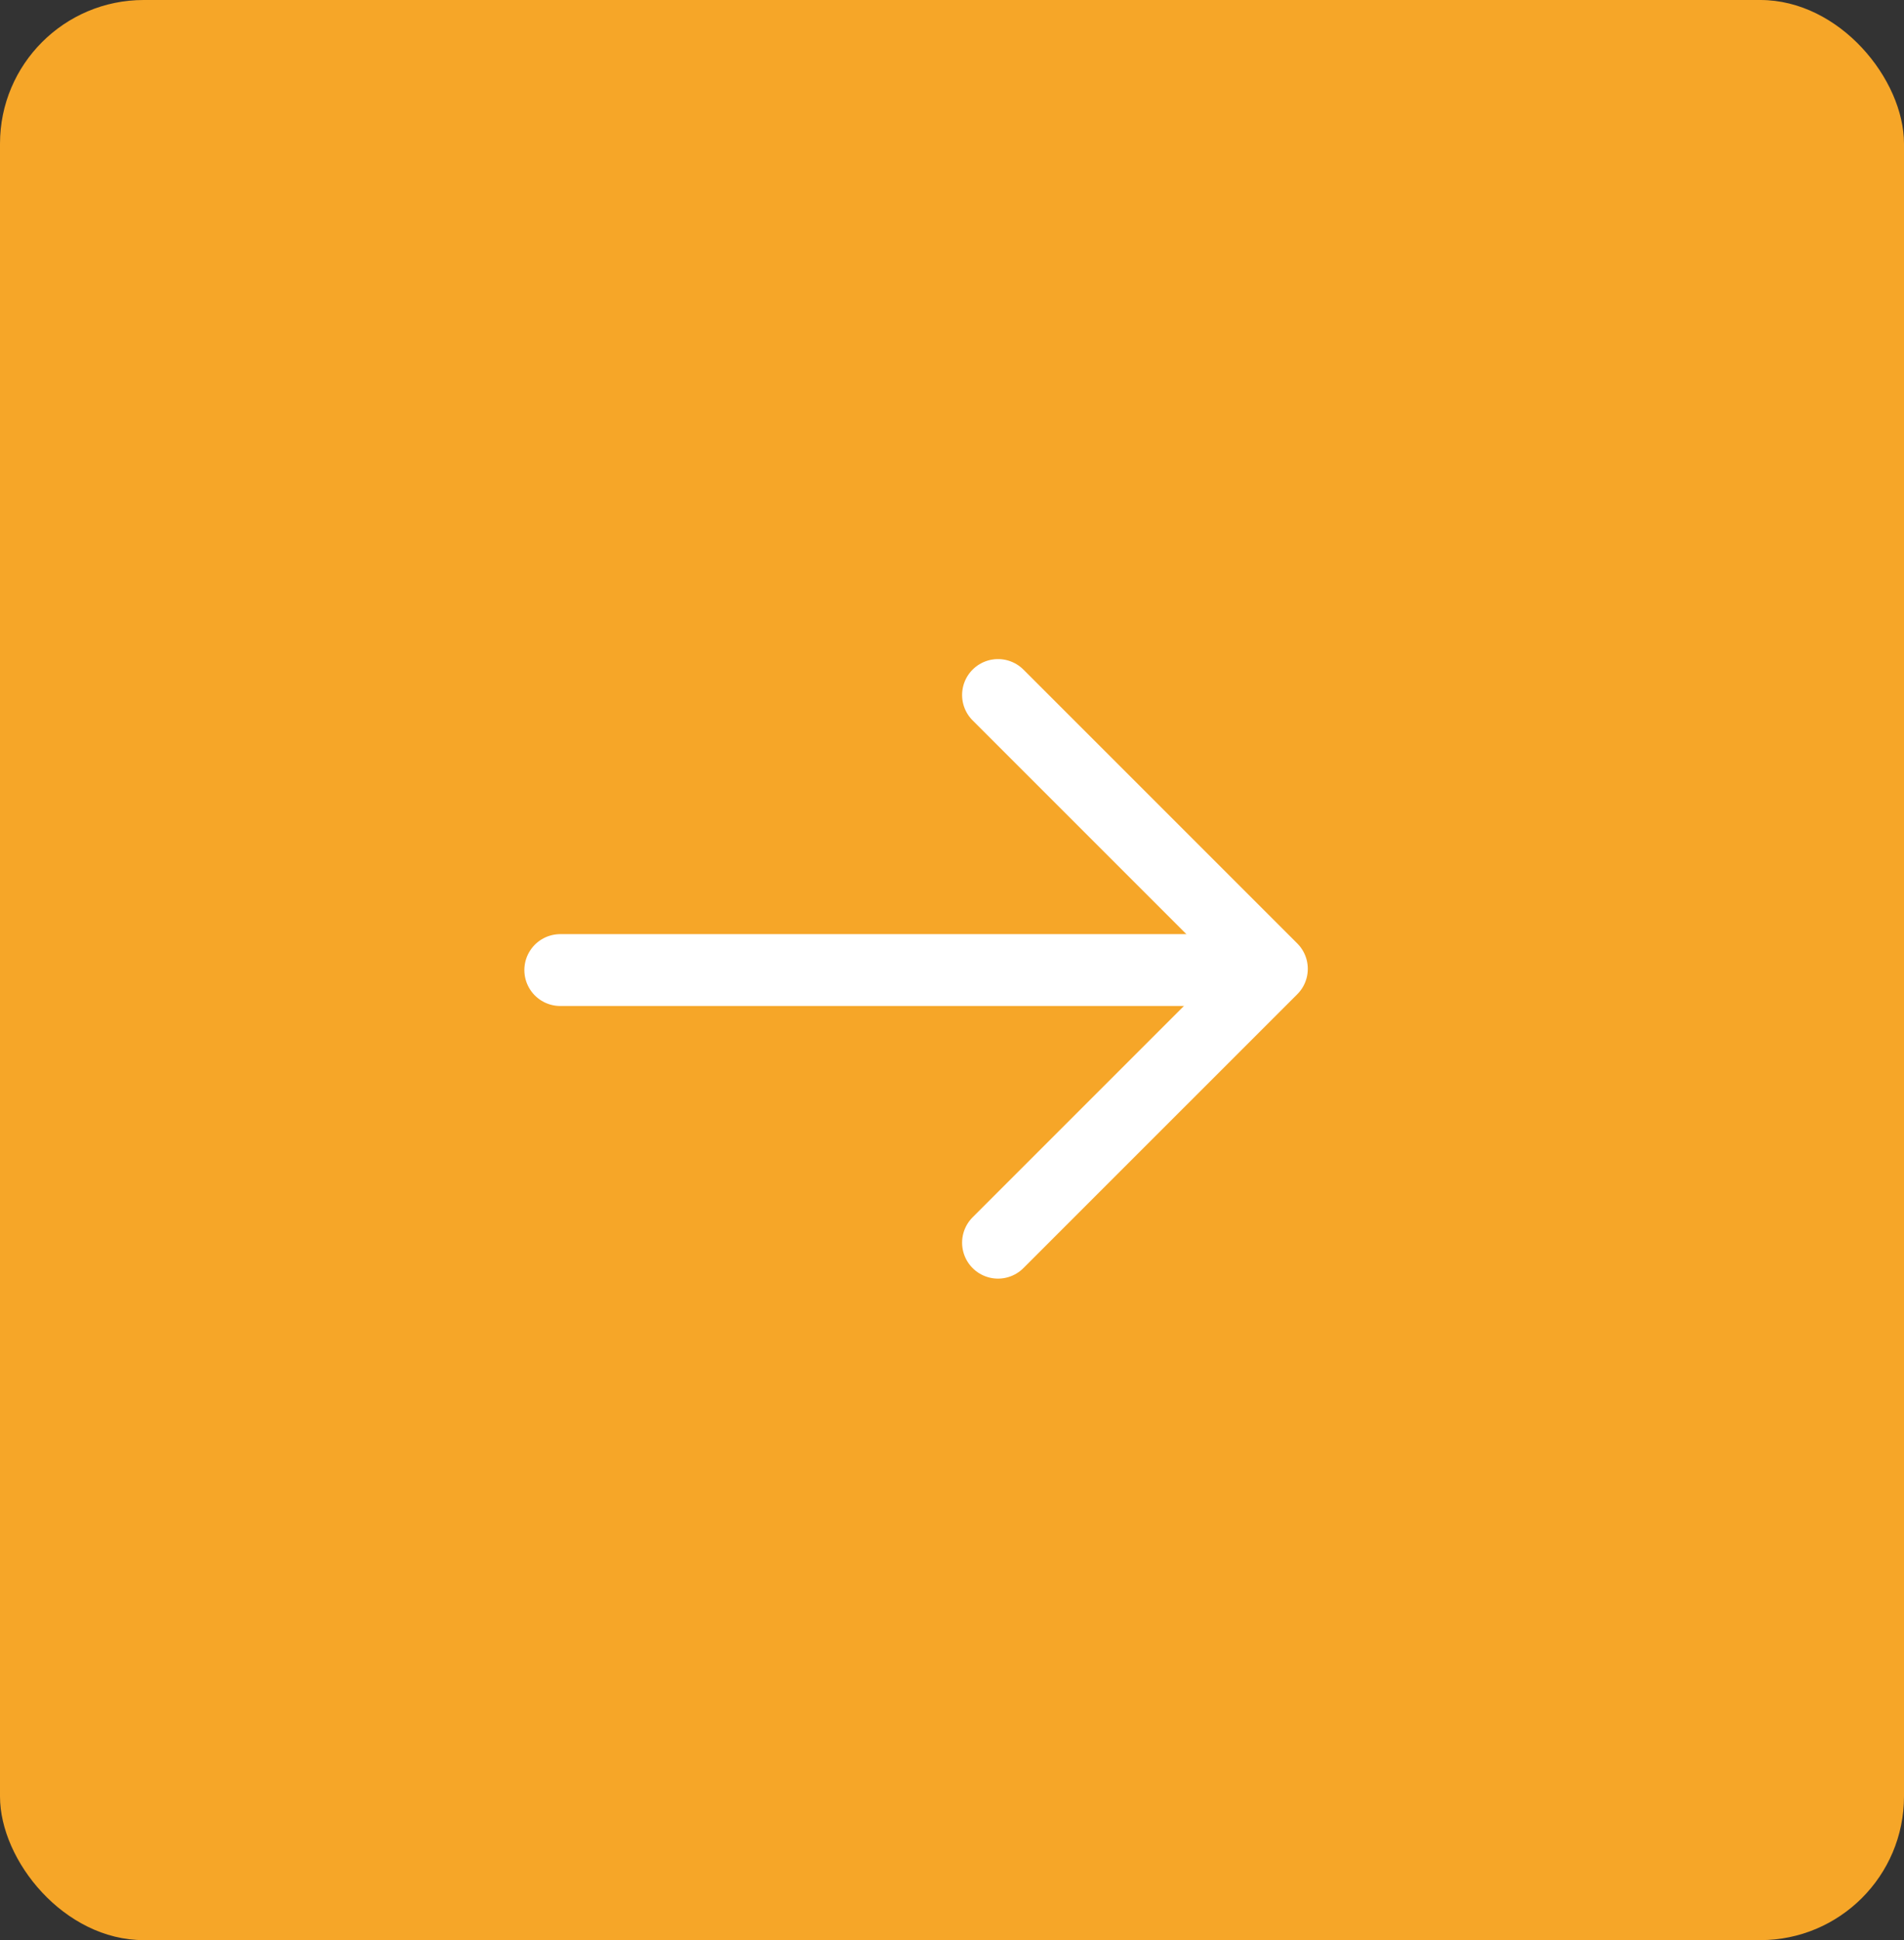<?xml version="1.0" encoding="UTF-8"?> <svg xmlns="http://www.w3.org/2000/svg" width="53" height="54" viewBox="0 0 53 54"><rect x="0" y="0" width="53" height="54" fill="#333333" stroke="none"/><g id="Group_11052" data-name="Group 11052" transform="translate(-1360 -2912)"><rect id="Rectangle_878" data-name="Rectangle 878" width="53" height="54" rx="4" transform="translate(1360 2912)" fill="#f6a628"></rect><g id="Group_11048" data-name="Group 11048" transform="translate(1.281)"><path id="Path_31172" data-name="Path 31172" d="M-17551.312-462h18.816" transform="translate(18925.627 3401)" fill="none" stroke="#fff" stroke-linecap="round" stroke-width="2"></path><path id="Path_31173" data-name="Path 31173" d="M-17539.061-469.656l7.623,7.622-7.623,7.622" transform="translate(18925.561 3401)" fill="none" stroke="#fff" stroke-linecap="round" stroke-linejoin="round" stroke-width="2"></path></g></g></svg> 